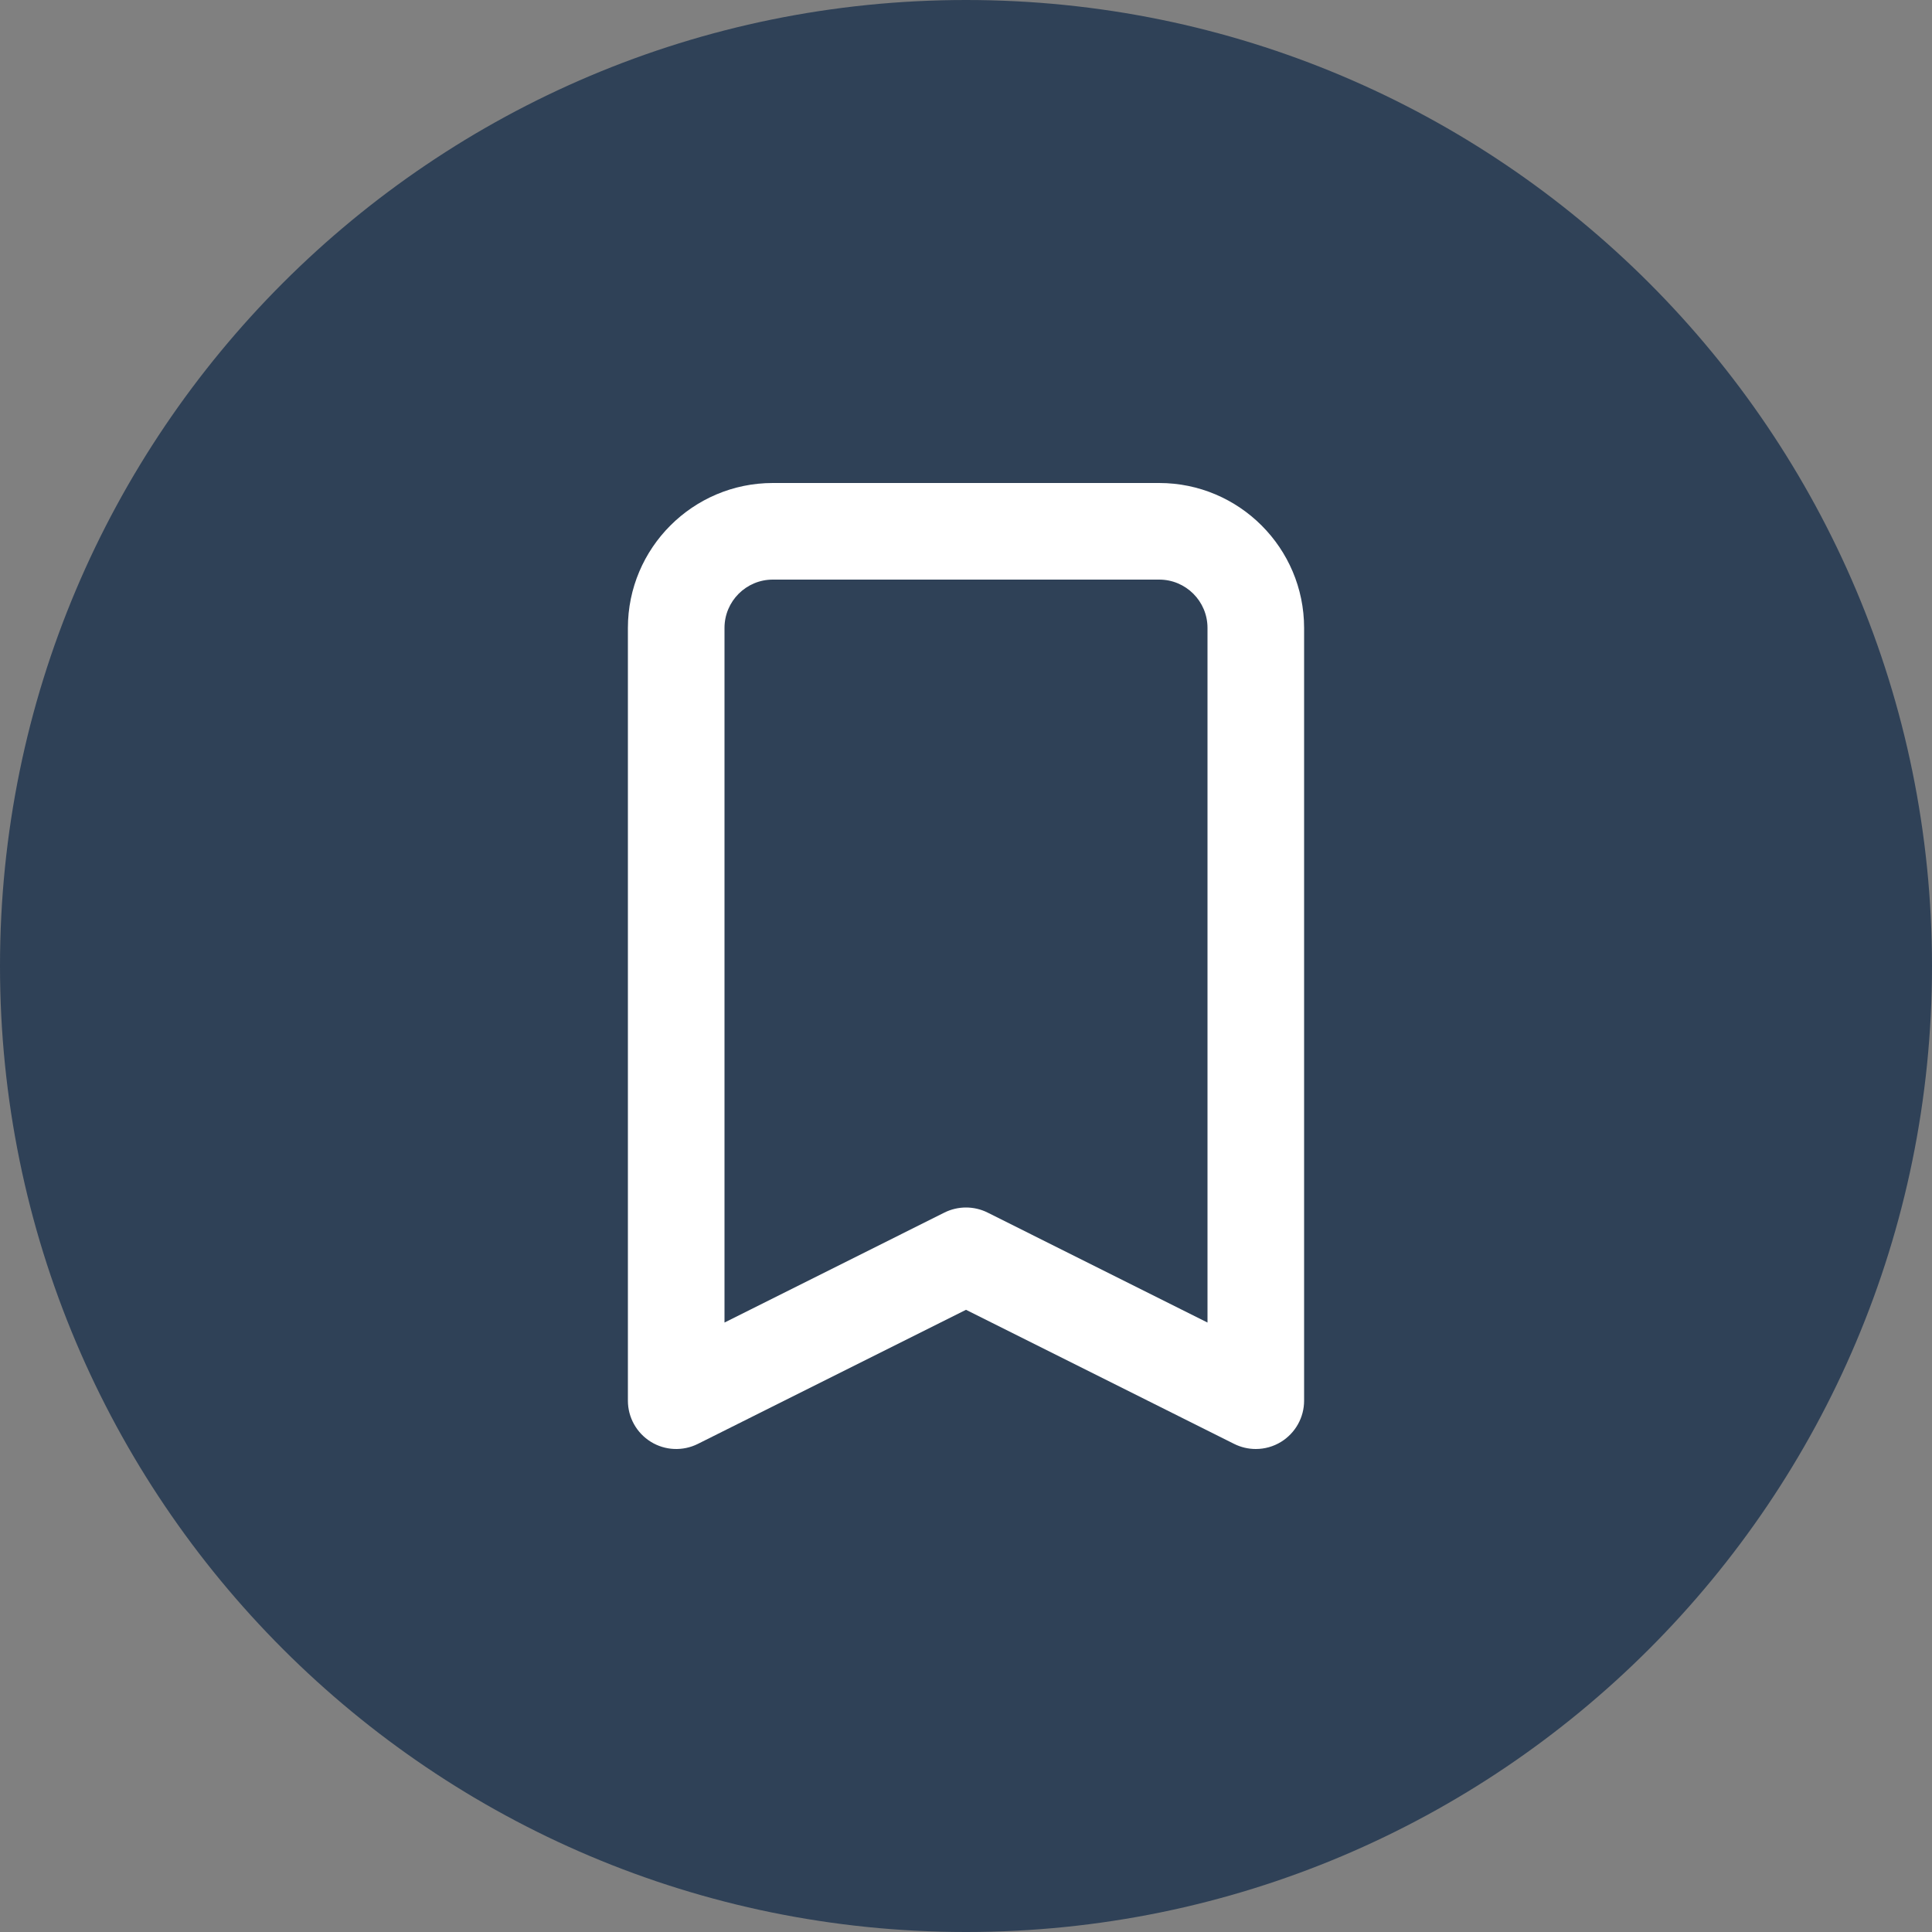 <?xml version="1.0" encoding="UTF-8"?> <svg xmlns="http://www.w3.org/2000/svg" width="40" height="40" viewBox="0 0 40 40" fill="none"><rect x="0" y="0" width="40" height="40" fill="#808080" stroke="none"/><path d="M40 20C40 31.046 31.046 40 20 40C8.954 40 0 31.046 0 20C0 8.954 8.954 0 20 0C31.046 0 40 8.954 40 20Z" fill="#2F4157"></path><path d="M26 30C25.847 30 25.694 29.965 25.553 29.895L20 27.118L14.447 29.895C14.137 30.049 13.769 30.033 13.475 29.851C13.18 29.668 13 29.347 13 29V13C13 11.346 14.346 10 16 10H24C25.654 10 27 11.346 27 13V29C27 29.347 26.82 29.668 26.525 29.851C26.365 29.95 26.183 30 26 30ZM20 25C20.153 25 20.307 25.035 20.447 25.105L25 27.382V13C25 12.448 24.552 12 24 12H16C15.448 12 15 12.448 15 13V27.382L19.553 25.105C19.693 25.035 19.847 25 20 25Z" fill="white"></path></svg> 